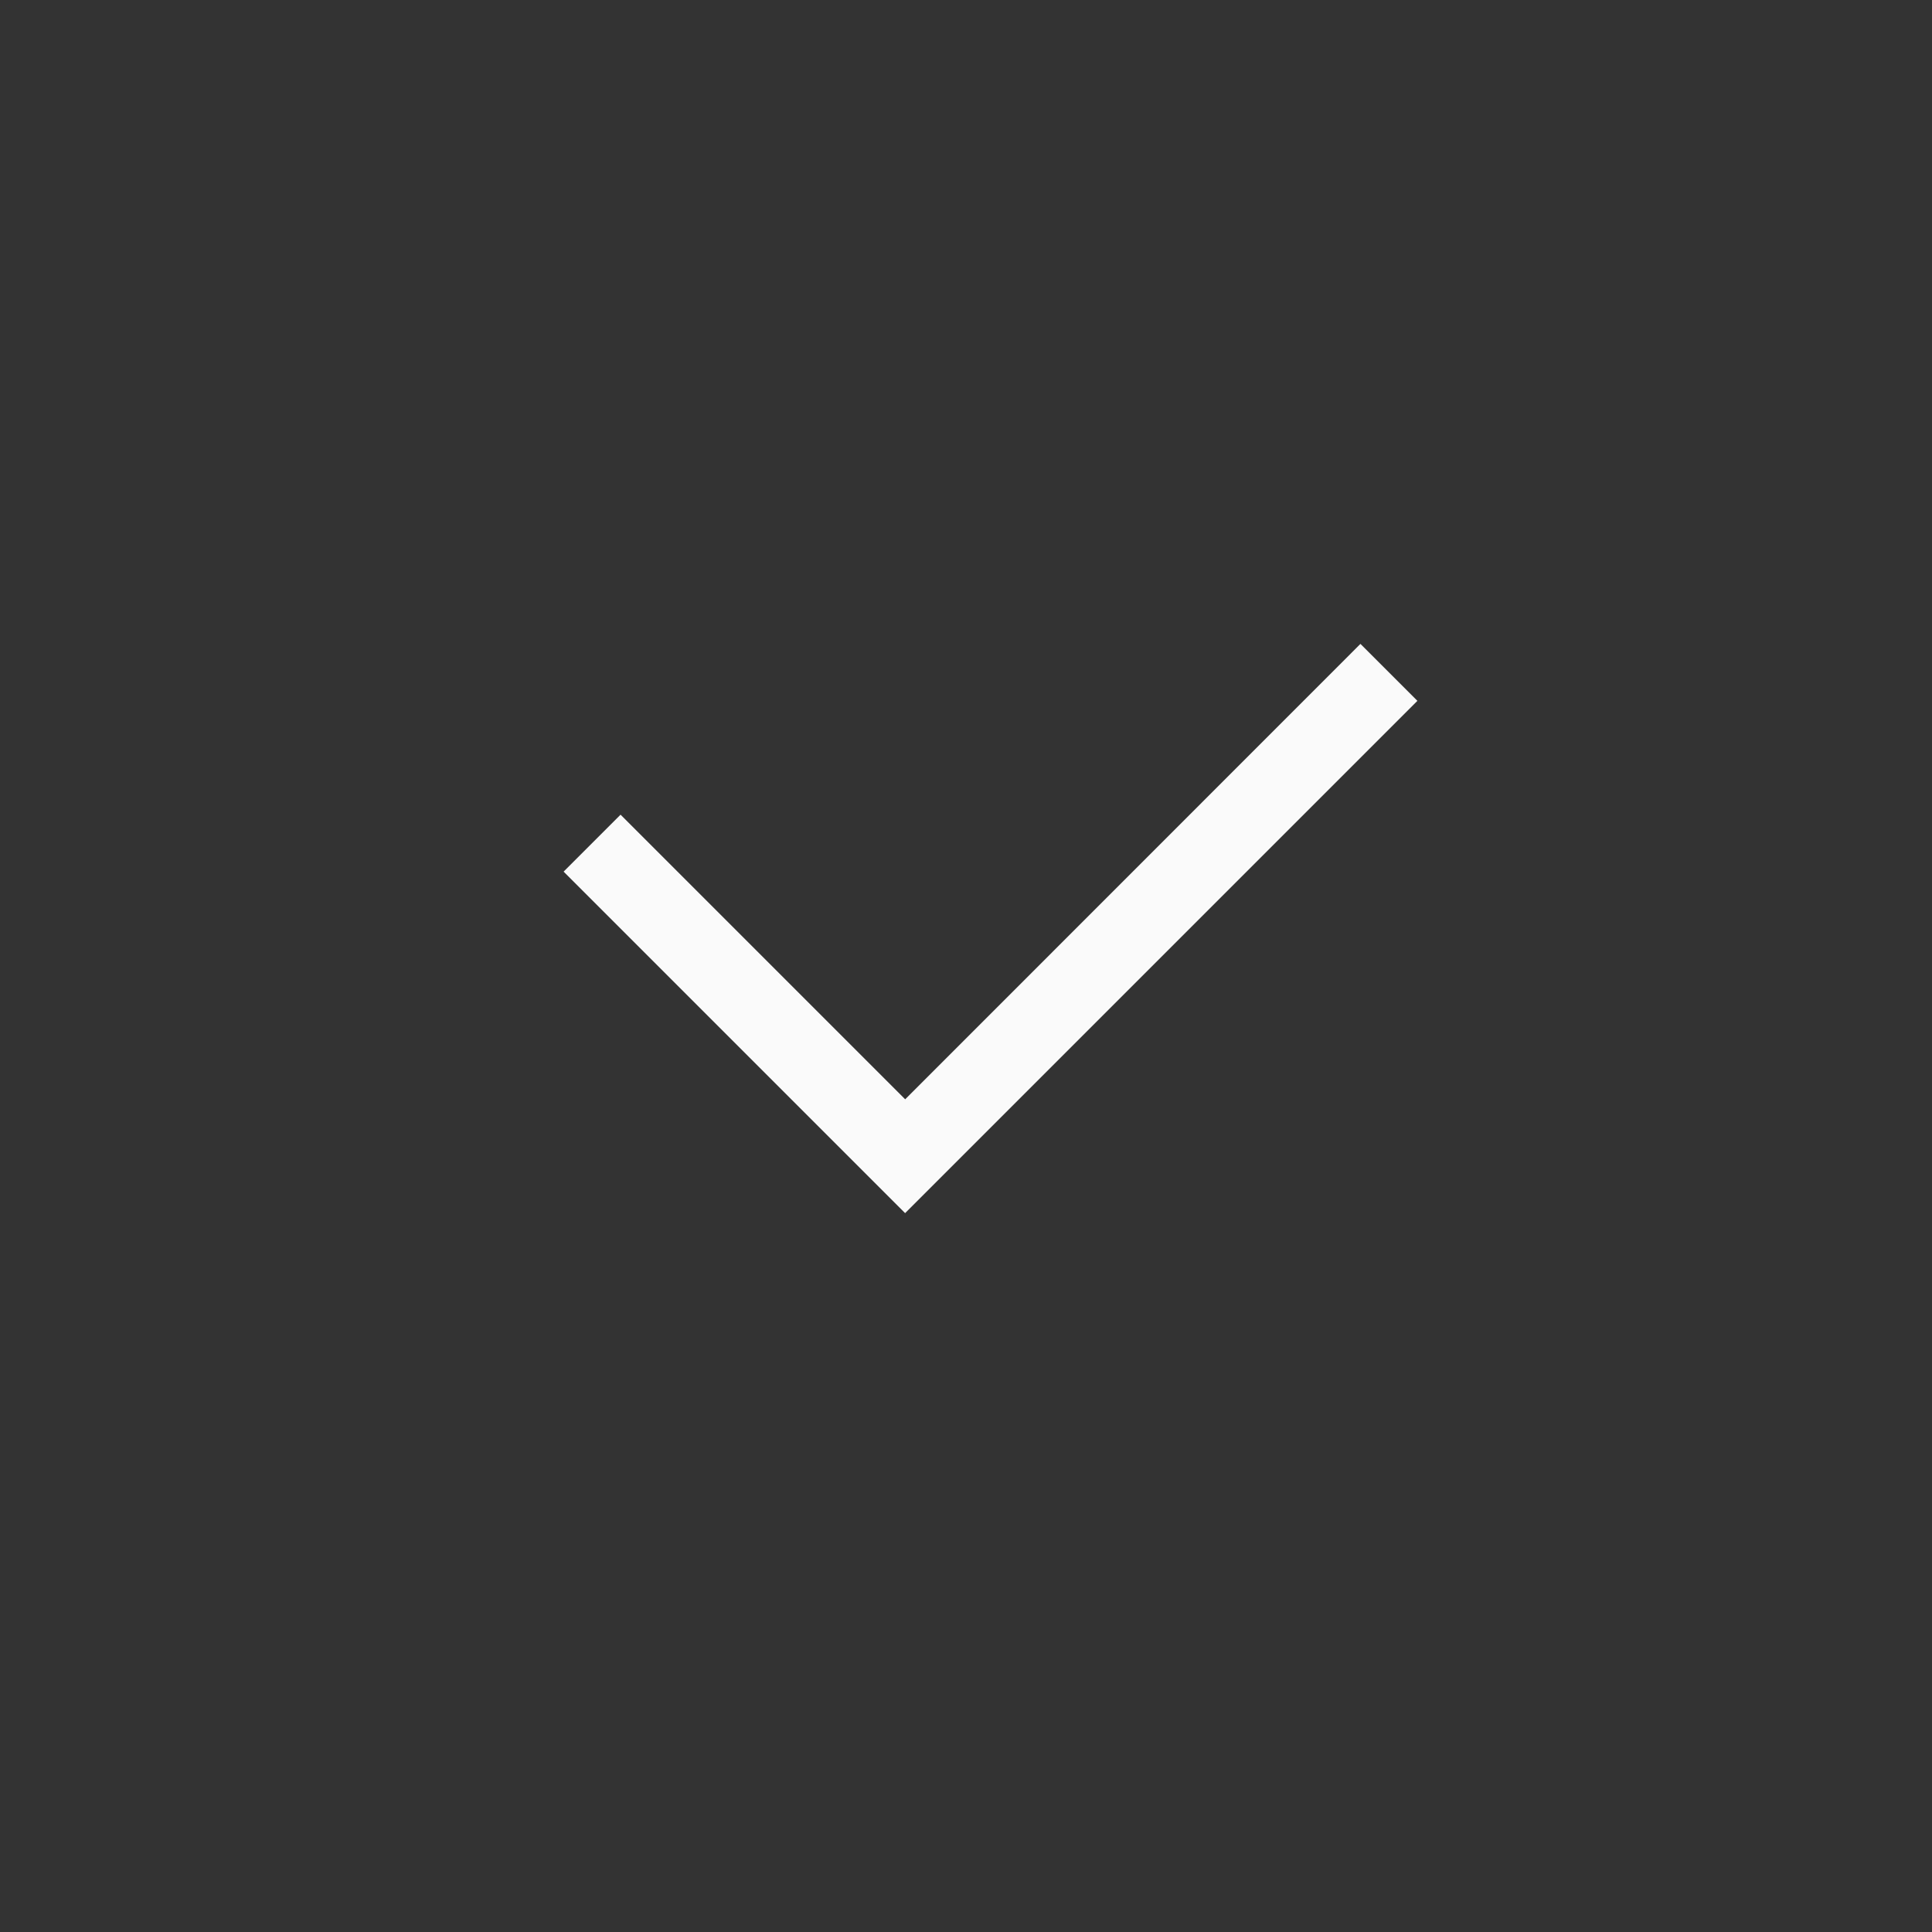<svg id="check" xmlns="http://www.w3.org/2000/svg" width="25" height="25" viewBox="0 0 25 25">
  <rect x="0" y="0" width="25" height="25" fill="#333333" stroke="none"/>
  <rect id="area" width="25" height="25" fill="#fff" opacity="0"/>
  <path id="check-light" d="M233.009,152.464l.737.737-6.629,6.629-4.419-4.419.737-.737,3.683,3.683Z" transform="translate(-215.405 -144.132)" fill="#fafafa"/>
</svg>
